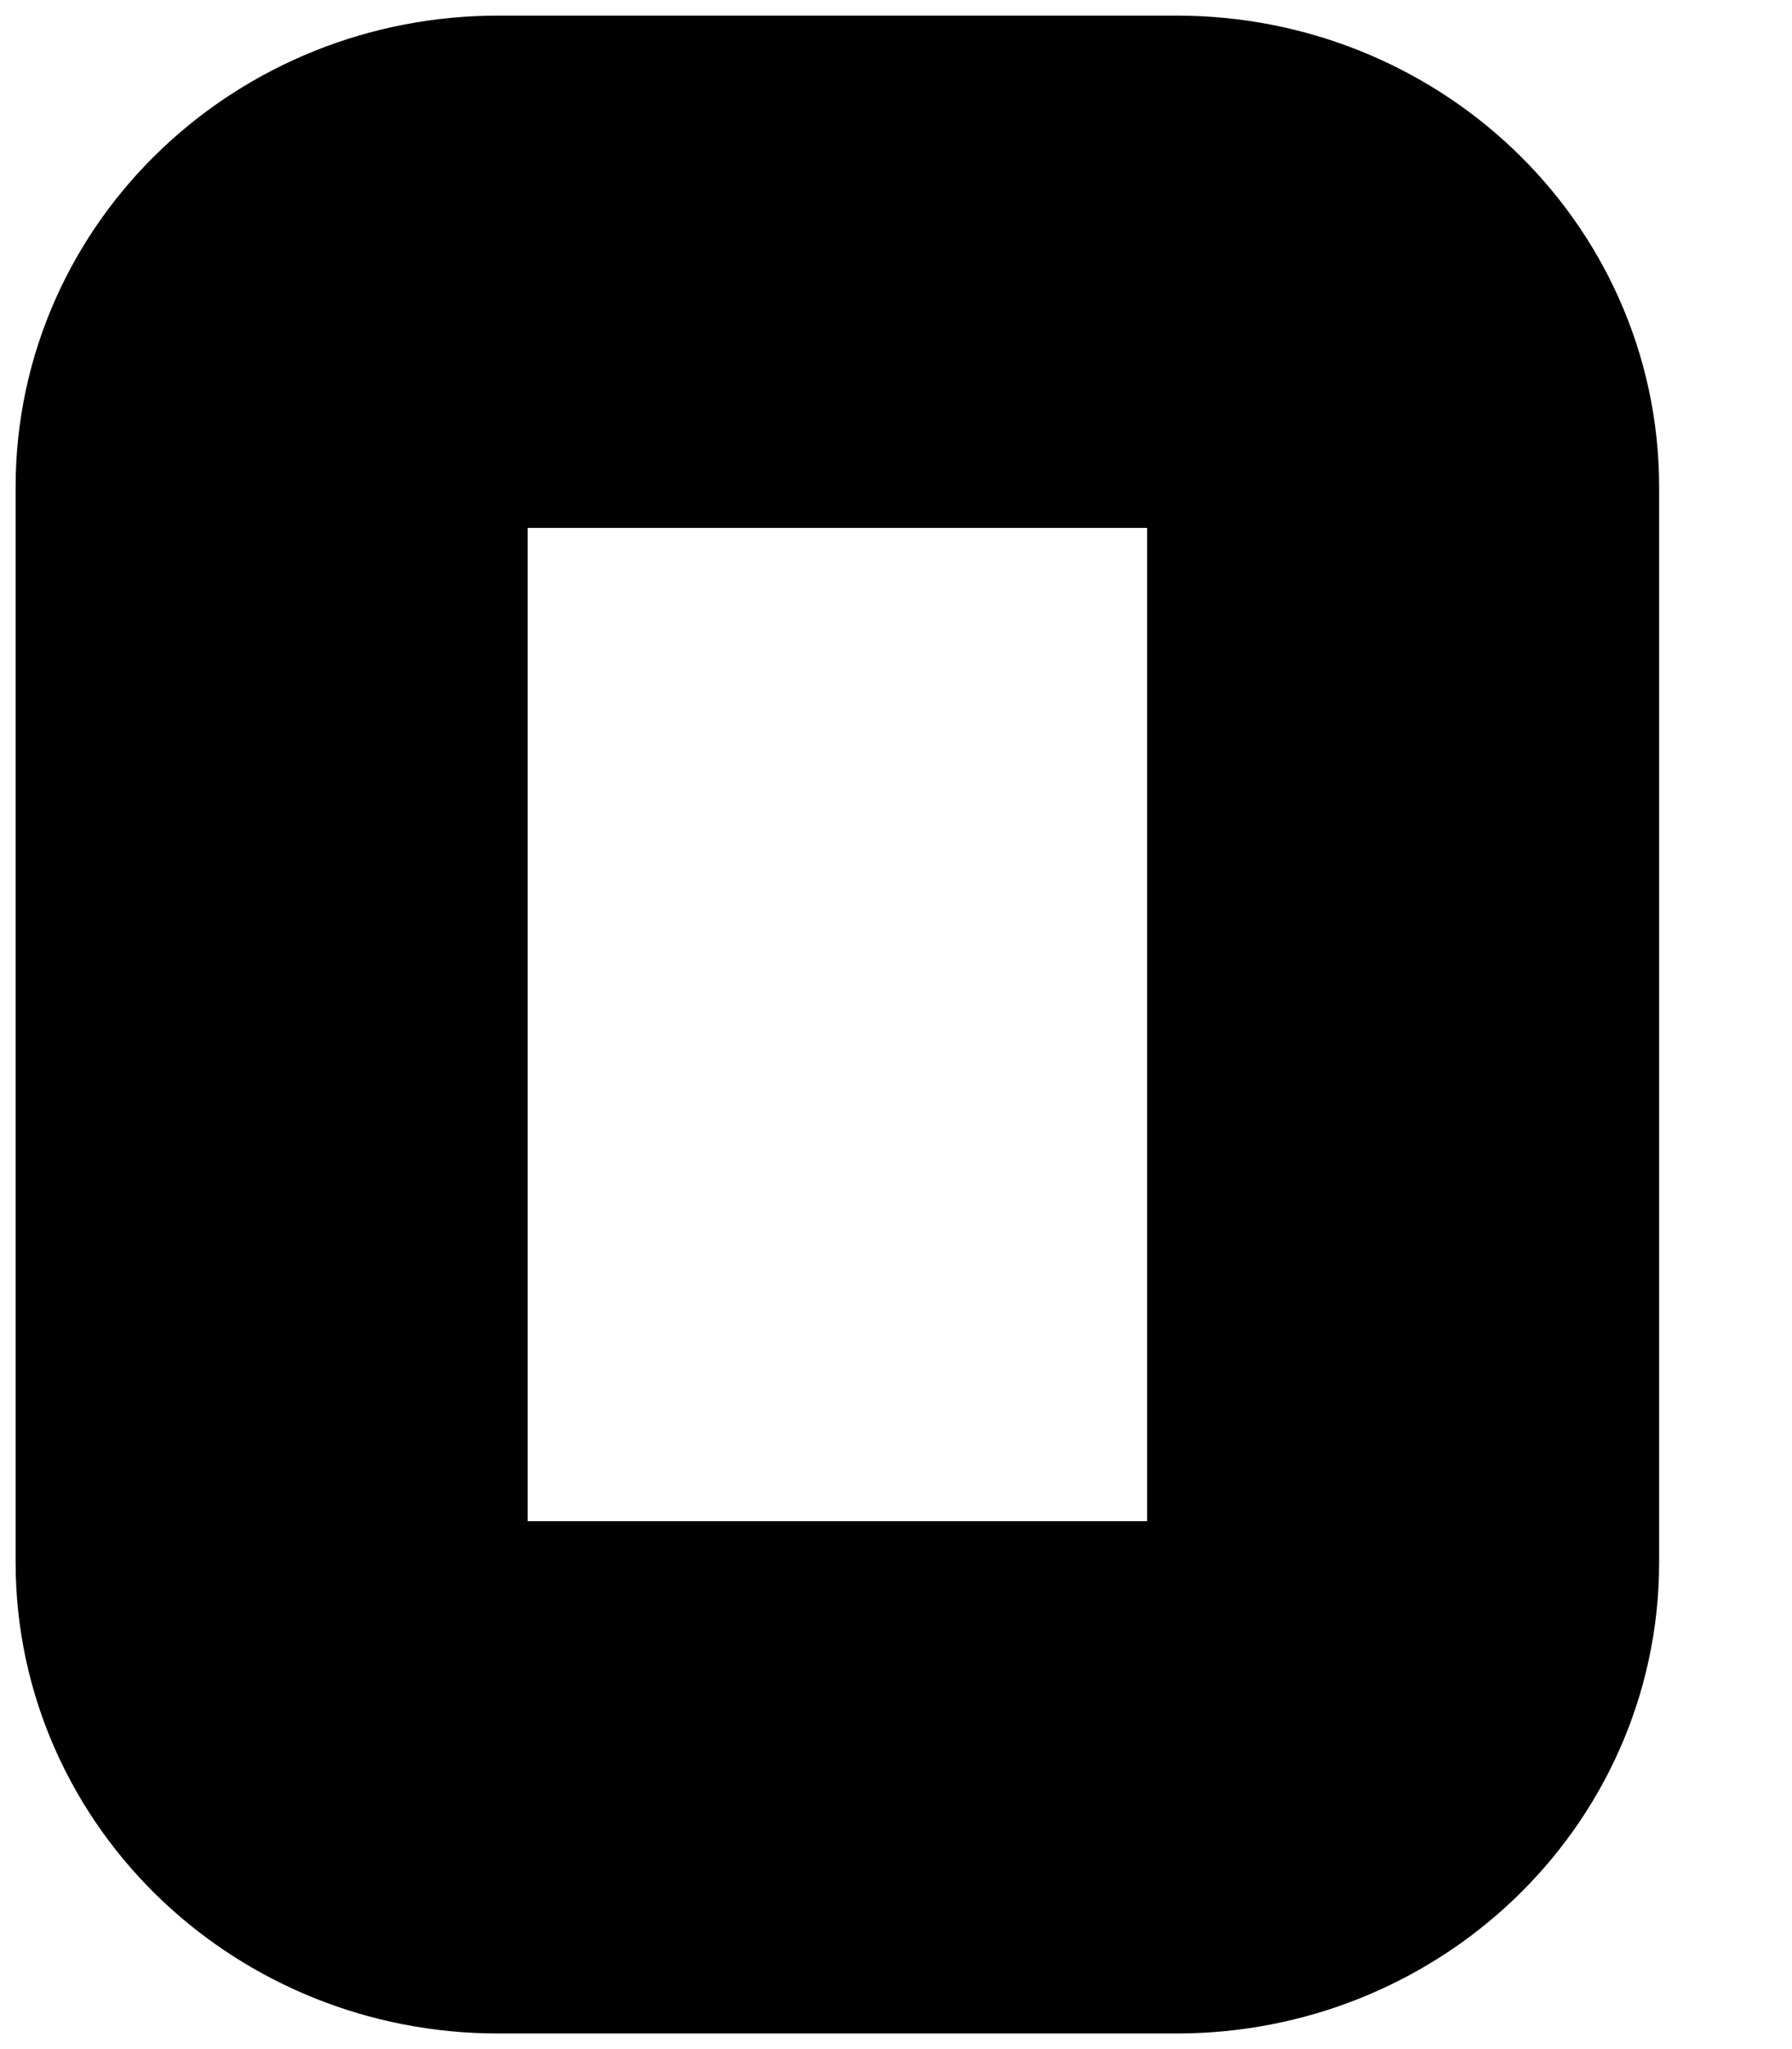 <svg width="7" height="8" viewBox="0 0 7 8" fill="none" xmlns="http://www.w3.org/2000/svg">
<path d="M4.597 1.061H1.945C1.457 1.061 1.061 1.437 1.061 1.901V6.1C1.061 6.563 1.457 6.939 1.945 6.939H4.597C5.085 6.939 5.481 6.563 5.481 6.1V1.901C5.481 1.437 5.085 1.061 4.597 1.061Z" stroke="black" stroke-width="2" stroke-linecap="round" stroke-linejoin="round"/>
</svg>
